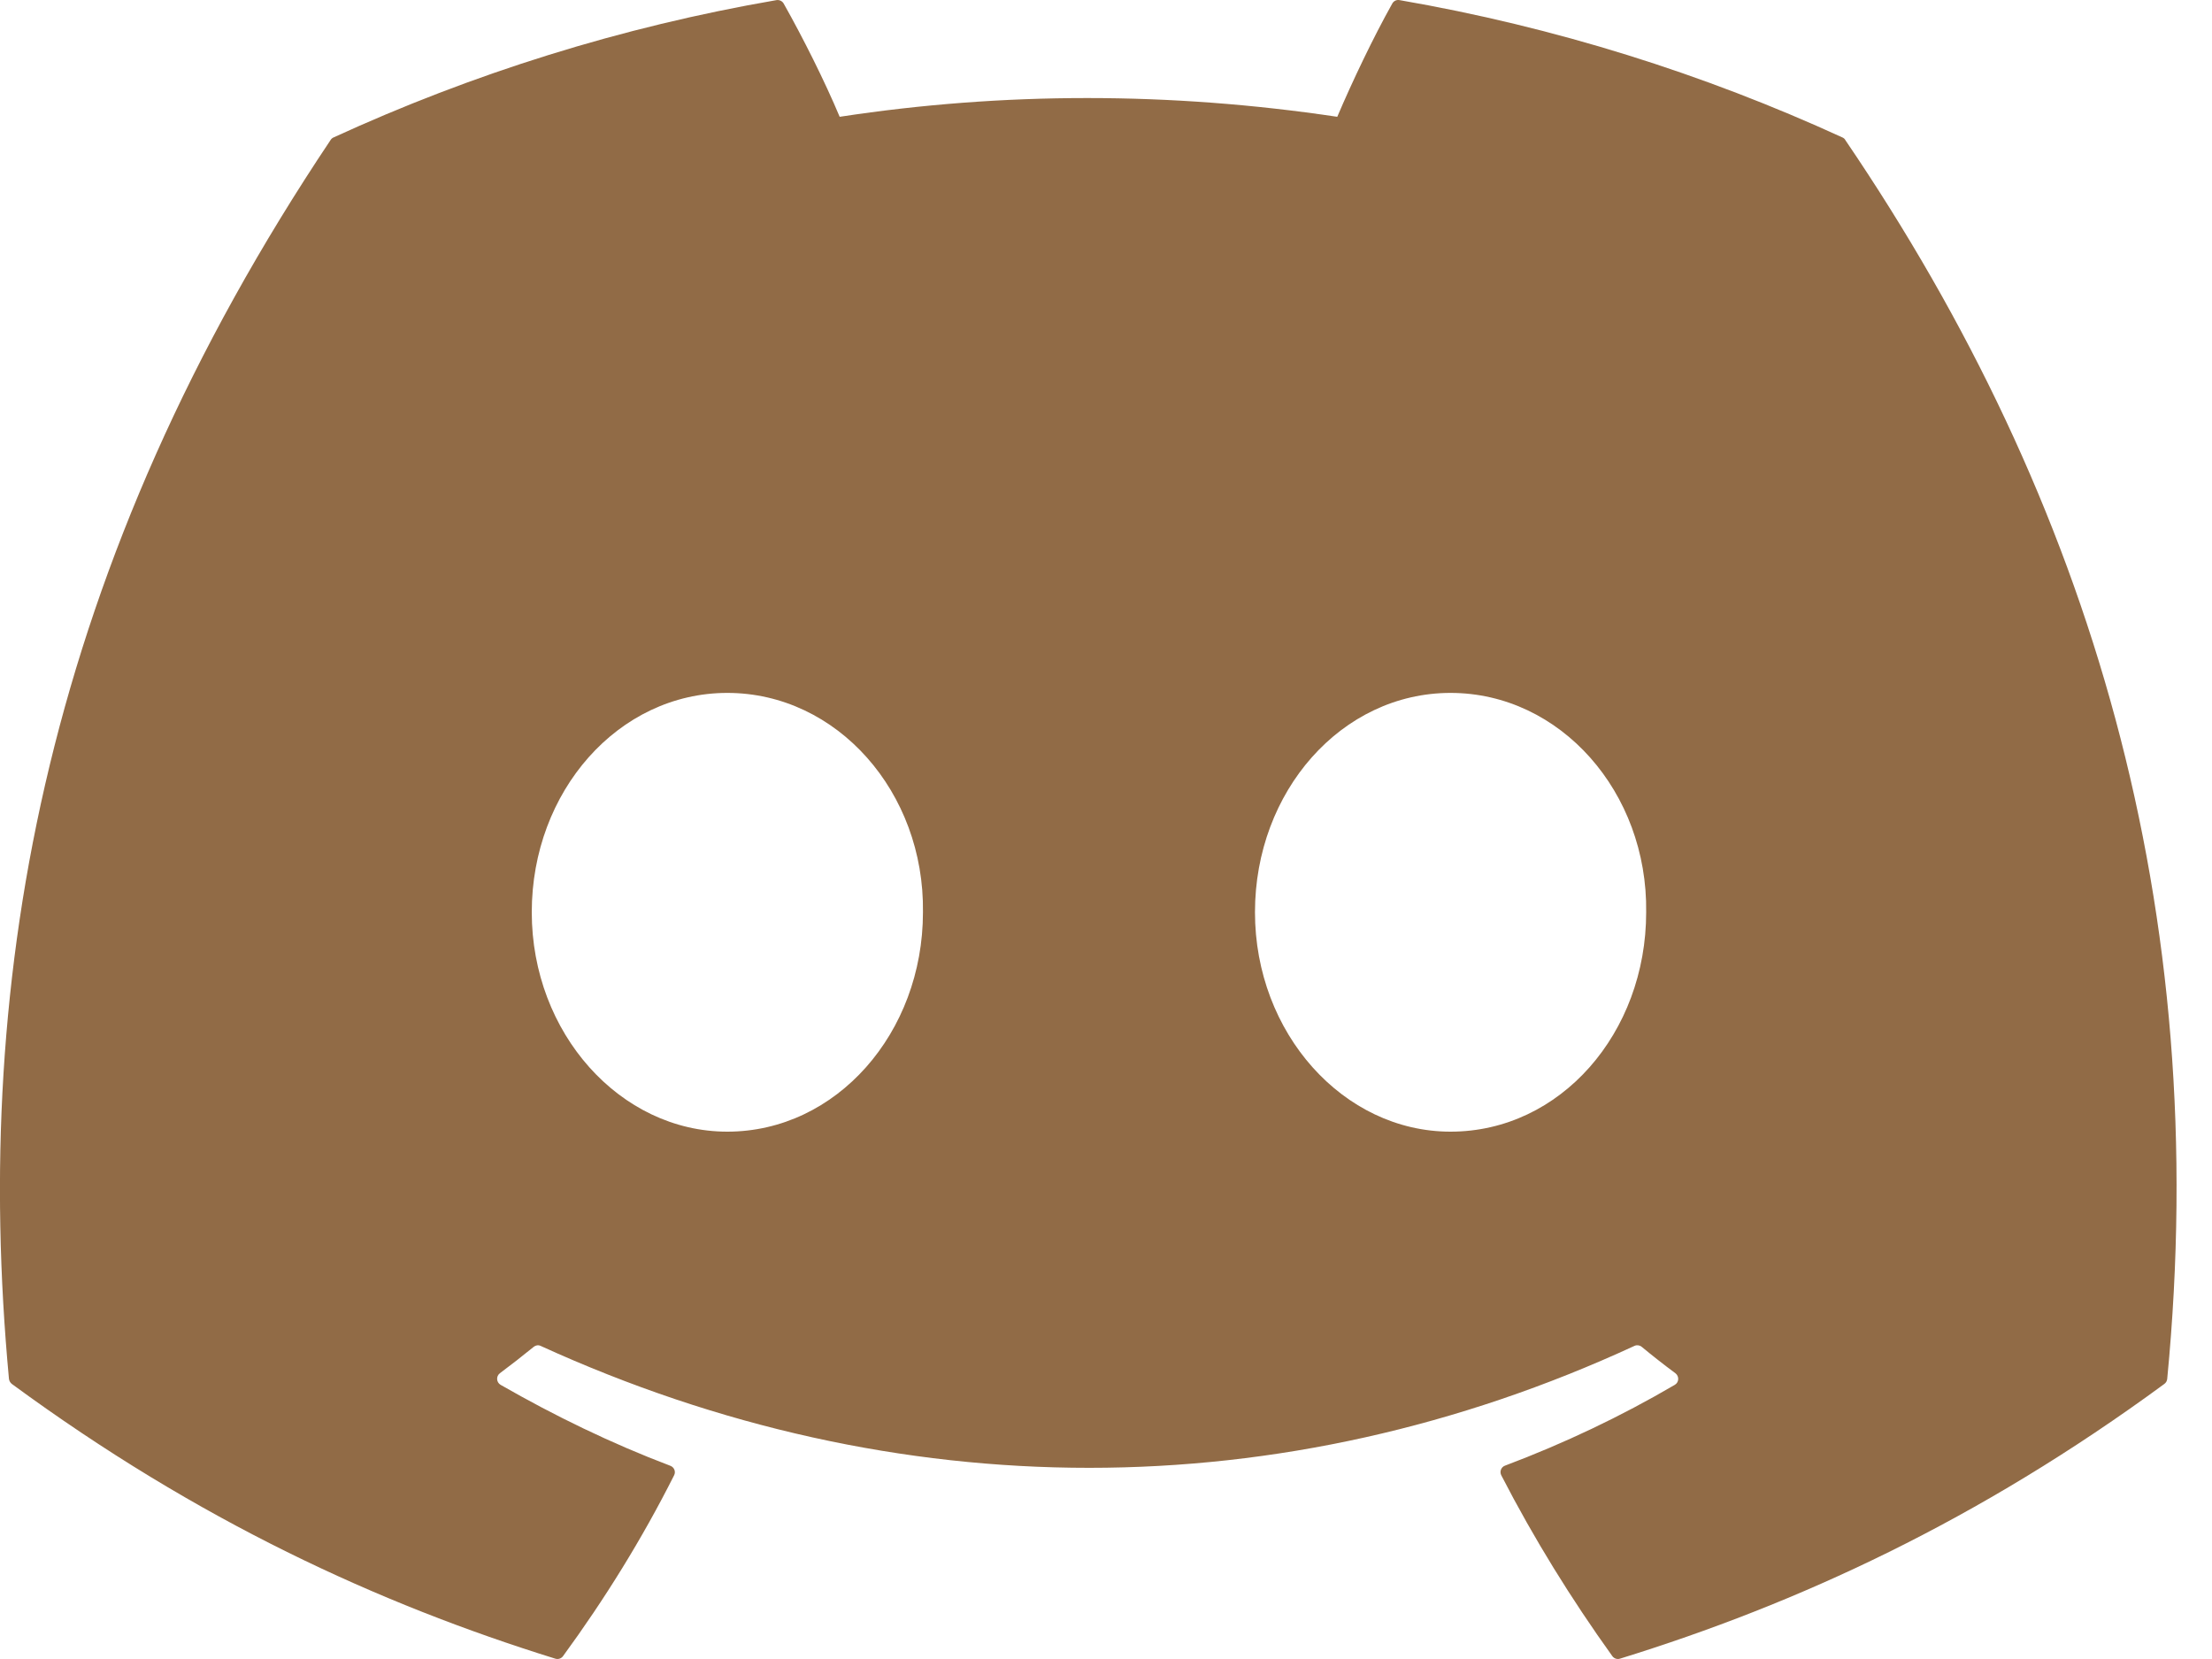 <svg width="20" height="15" viewBox="0 0 20 15" fill="none" xmlns="http://www.w3.org/2000/svg">
<path fill="#916b46" d="M16.659 1.243C15.405 0.668 14.06 0.244 12.654 0.001C12.628 -0.004 12.602 0.008 12.589 0.031C12.416 0.339 12.225 0.741 12.091 1.056C10.578 0.83 9.073 0.83 7.592 1.056C7.457 0.734 7.259 0.339 7.085 0.031C7.072 0.009 7.046 -0.003 7.021 0.001C5.615 0.243 4.27 0.667 3.015 1.243C3.004 1.248 2.995 1.256 2.989 1.266C0.437 5.078 -0.262 8.795 0.081 12.467C0.083 12.485 0.093 12.502 0.107 12.513C1.79 13.749 3.421 14.5 5.021 14.997C5.047 15.005 5.074 14.996 5.09 14.975C5.468 14.458 5.806 13.913 6.095 13.339C6.112 13.306 6.096 13.266 6.061 13.253C5.526 13.05 5.016 12.802 4.526 12.521C4.487 12.498 4.484 12.443 4.52 12.416C4.623 12.339 4.726 12.259 4.825 12.178C4.843 12.163 4.867 12.159 4.888 12.169C8.109 13.639 11.596 13.639 14.778 12.169C14.799 12.159 14.824 12.162 14.843 12.177C14.941 12.258 15.044 12.339 15.148 12.416C15.184 12.443 15.182 12.498 15.143 12.521C14.653 12.808 14.143 13.05 13.607 13.252C13.572 13.265 13.557 13.306 13.574 13.339C13.869 13.912 14.207 14.457 14.578 14.974C14.594 14.996 14.622 15.005 14.647 14.997C16.255 14.5 17.886 13.749 19.569 12.513C19.584 12.502 19.593 12.486 19.595 12.468C20.005 8.223 18.907 4.536 16.685 1.267C16.68 1.256 16.67 1.248 16.659 1.243ZM6.576 10.232C5.607 10.232 4.808 9.341 4.808 8.248C4.808 7.155 5.591 6.265 6.576 6.265C7.569 6.265 8.36 7.163 8.345 8.248C8.345 9.341 7.561 10.232 6.576 10.232ZM13.115 10.232C12.146 10.232 11.347 9.341 11.347 8.248C11.347 7.155 12.13 6.265 13.115 6.265C14.108 6.265 14.899 7.163 14.884 8.248C14.884 9.341 14.108 10.232 13.115 10.232Z"></path>
</svg>